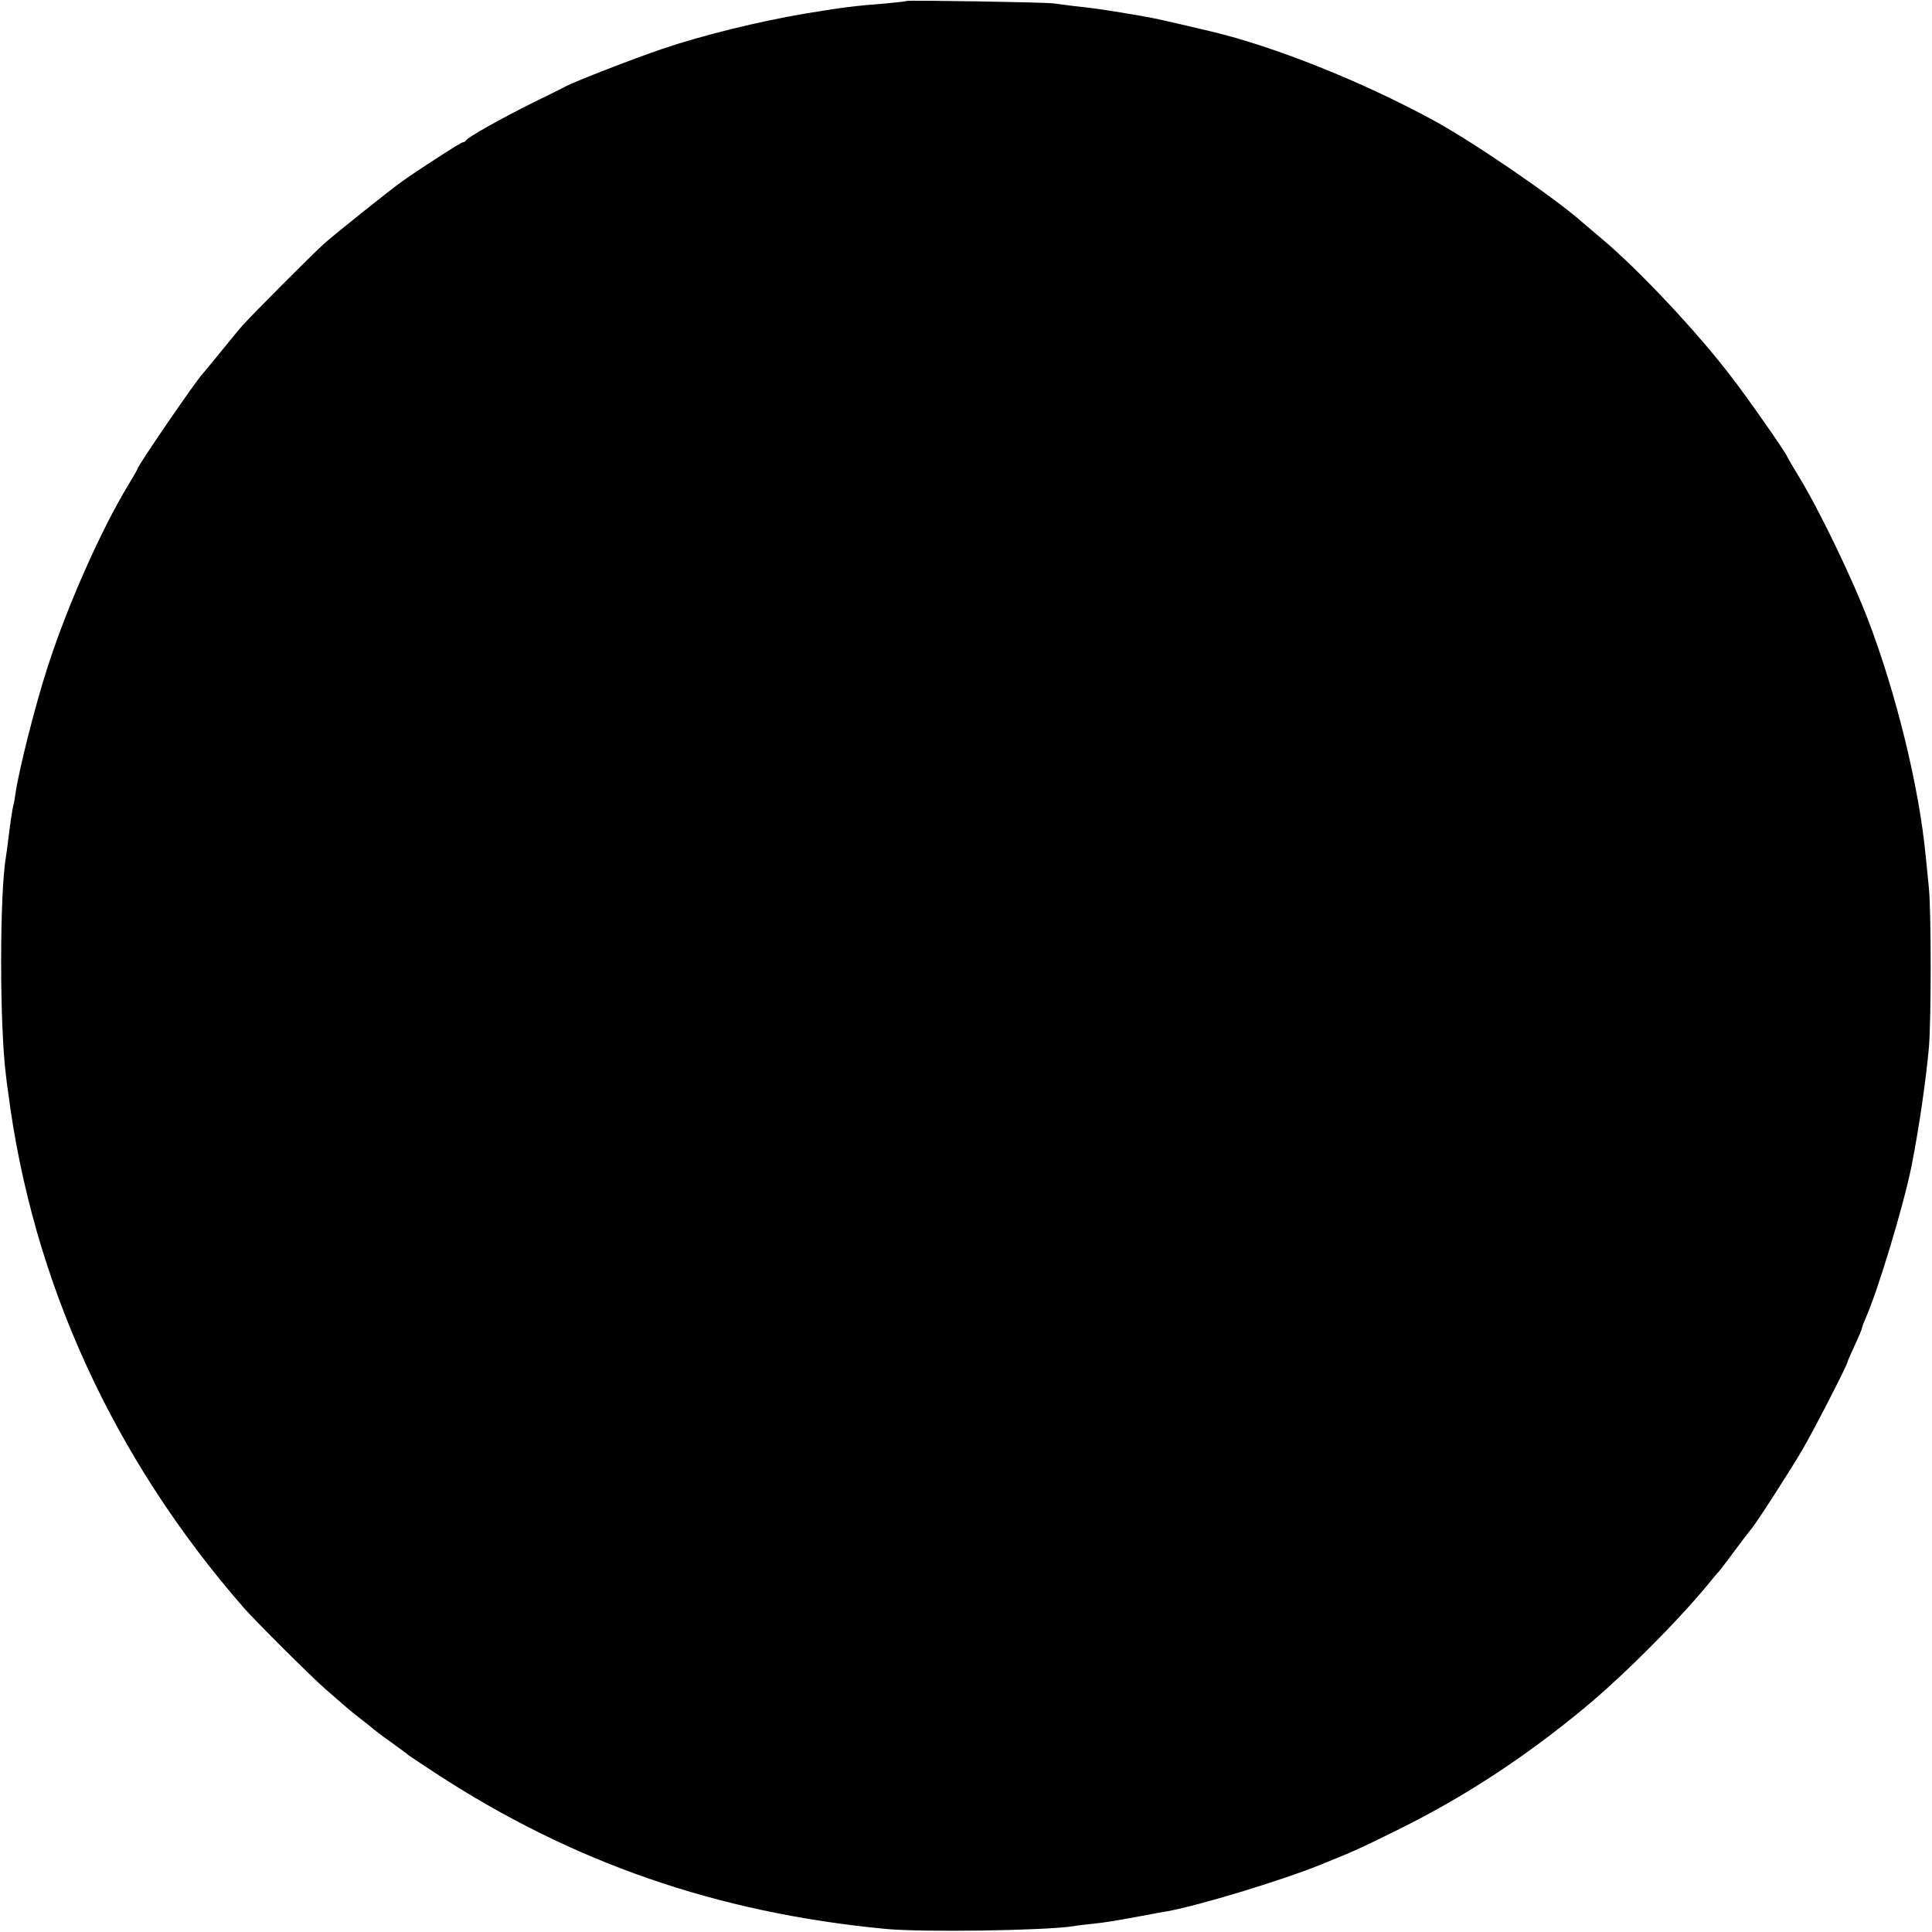 <?xml version="1.0" standalone="no"?>
<!DOCTYPE svg PUBLIC "-//W3C//DTD SVG 20010904//EN"
 "http://www.w3.org/TR/2001/REC-SVG-20010904/DTD/svg10.dtd">
<svg version="1.0" xmlns="http://www.w3.org/2000/svg"
 width="801pt" height="801pt" viewBox="0 0 801 801"
 preserveAspectRatio="xMidYMid meet">
<g transform="translate(0,801) scale(0.1,-0.1)"
fill="#000000" stroke="none">
<path d="M3758 8006 c-1 -2 -39 -6 -83 -10 -138 -11 -176 -16 -335 -42 -195
-33 -427 -90 -595 -147 -123 -42 -366 -136 -403 -157 -9 -5 -68 -34 -131 -65
-129 -64 -274 -145 -279 -157 -2 -4 -8 -8 -13 -8 -8 0 -168 -103 -249 -160
-50 -35 -277 -217 -325 -259 -52 -47 -301 -297 -340 -341 -17 -19 -59 -71 -95
-115 -36 -44 -67 -82 -70 -85 -23 -22 -270 -382 -270 -394 0 -2 -18 -34 -40
-70 -111 -183 -252 -500 -333 -753 -51 -157 -117 -419 -132 -518 -3 -22 -7
-47 -10 -55 -4 -17 -11 -62 -20 -135 -3 -27 -8 -61 -10 -75 -27 -155 -27 -704
0 -911 2 -19 6 -50 9 -69 101 -784 436 -1516 976 -2135 49 -56 275 -281 336
-335 87 -76 107 -94 154 -130 25 -19 47 -37 50 -40 3 -3 34 -27 70 -52 36 -26
70 -51 75 -56 6 -4 55 -37 110 -73 568 -371 1166 -579 1865 -646 155 -15 663
-7 780 11 14 3 50 7 80 10 62 7 79 10 200 32 47 9 96 18 110 20 131 24 466
125 635 193 136 55 155 63 319 144 277 137 526 300 775 506 168 139 402 375
527 530 10 13 24 28 30 35 5 6 37 47 69 91 33 44 62 82 65 85 13 12 163 244
213 330 50 86 187 353 187 364 0 3 14 34 30 69 17 36 30 68 30 72 0 4 7 21 14
38 49 107 159 471 191 632 31 156 60 357 72 490 10 114 10 566 0 665 -4 41
-10 100 -13 130 -27 284 -121 671 -239 980 -64 168 -200 451 -284 589 -28 46
-51 86 -51 87 0 9 -161 240 -229 328 -142 187 -388 449 -540 576 -29 25 -65
55 -80 68 -116 103 -454 334 -616 422 -297 162 -660 307 -925 370 -80 19 -217
51 -240 55 -60 12 -198 34 -235 39 -22 3 -64 8 -93 11 -30 4 -68 9 -85 11 -40
5 -604 14 -609 10z"/>
</g>
</svg>
